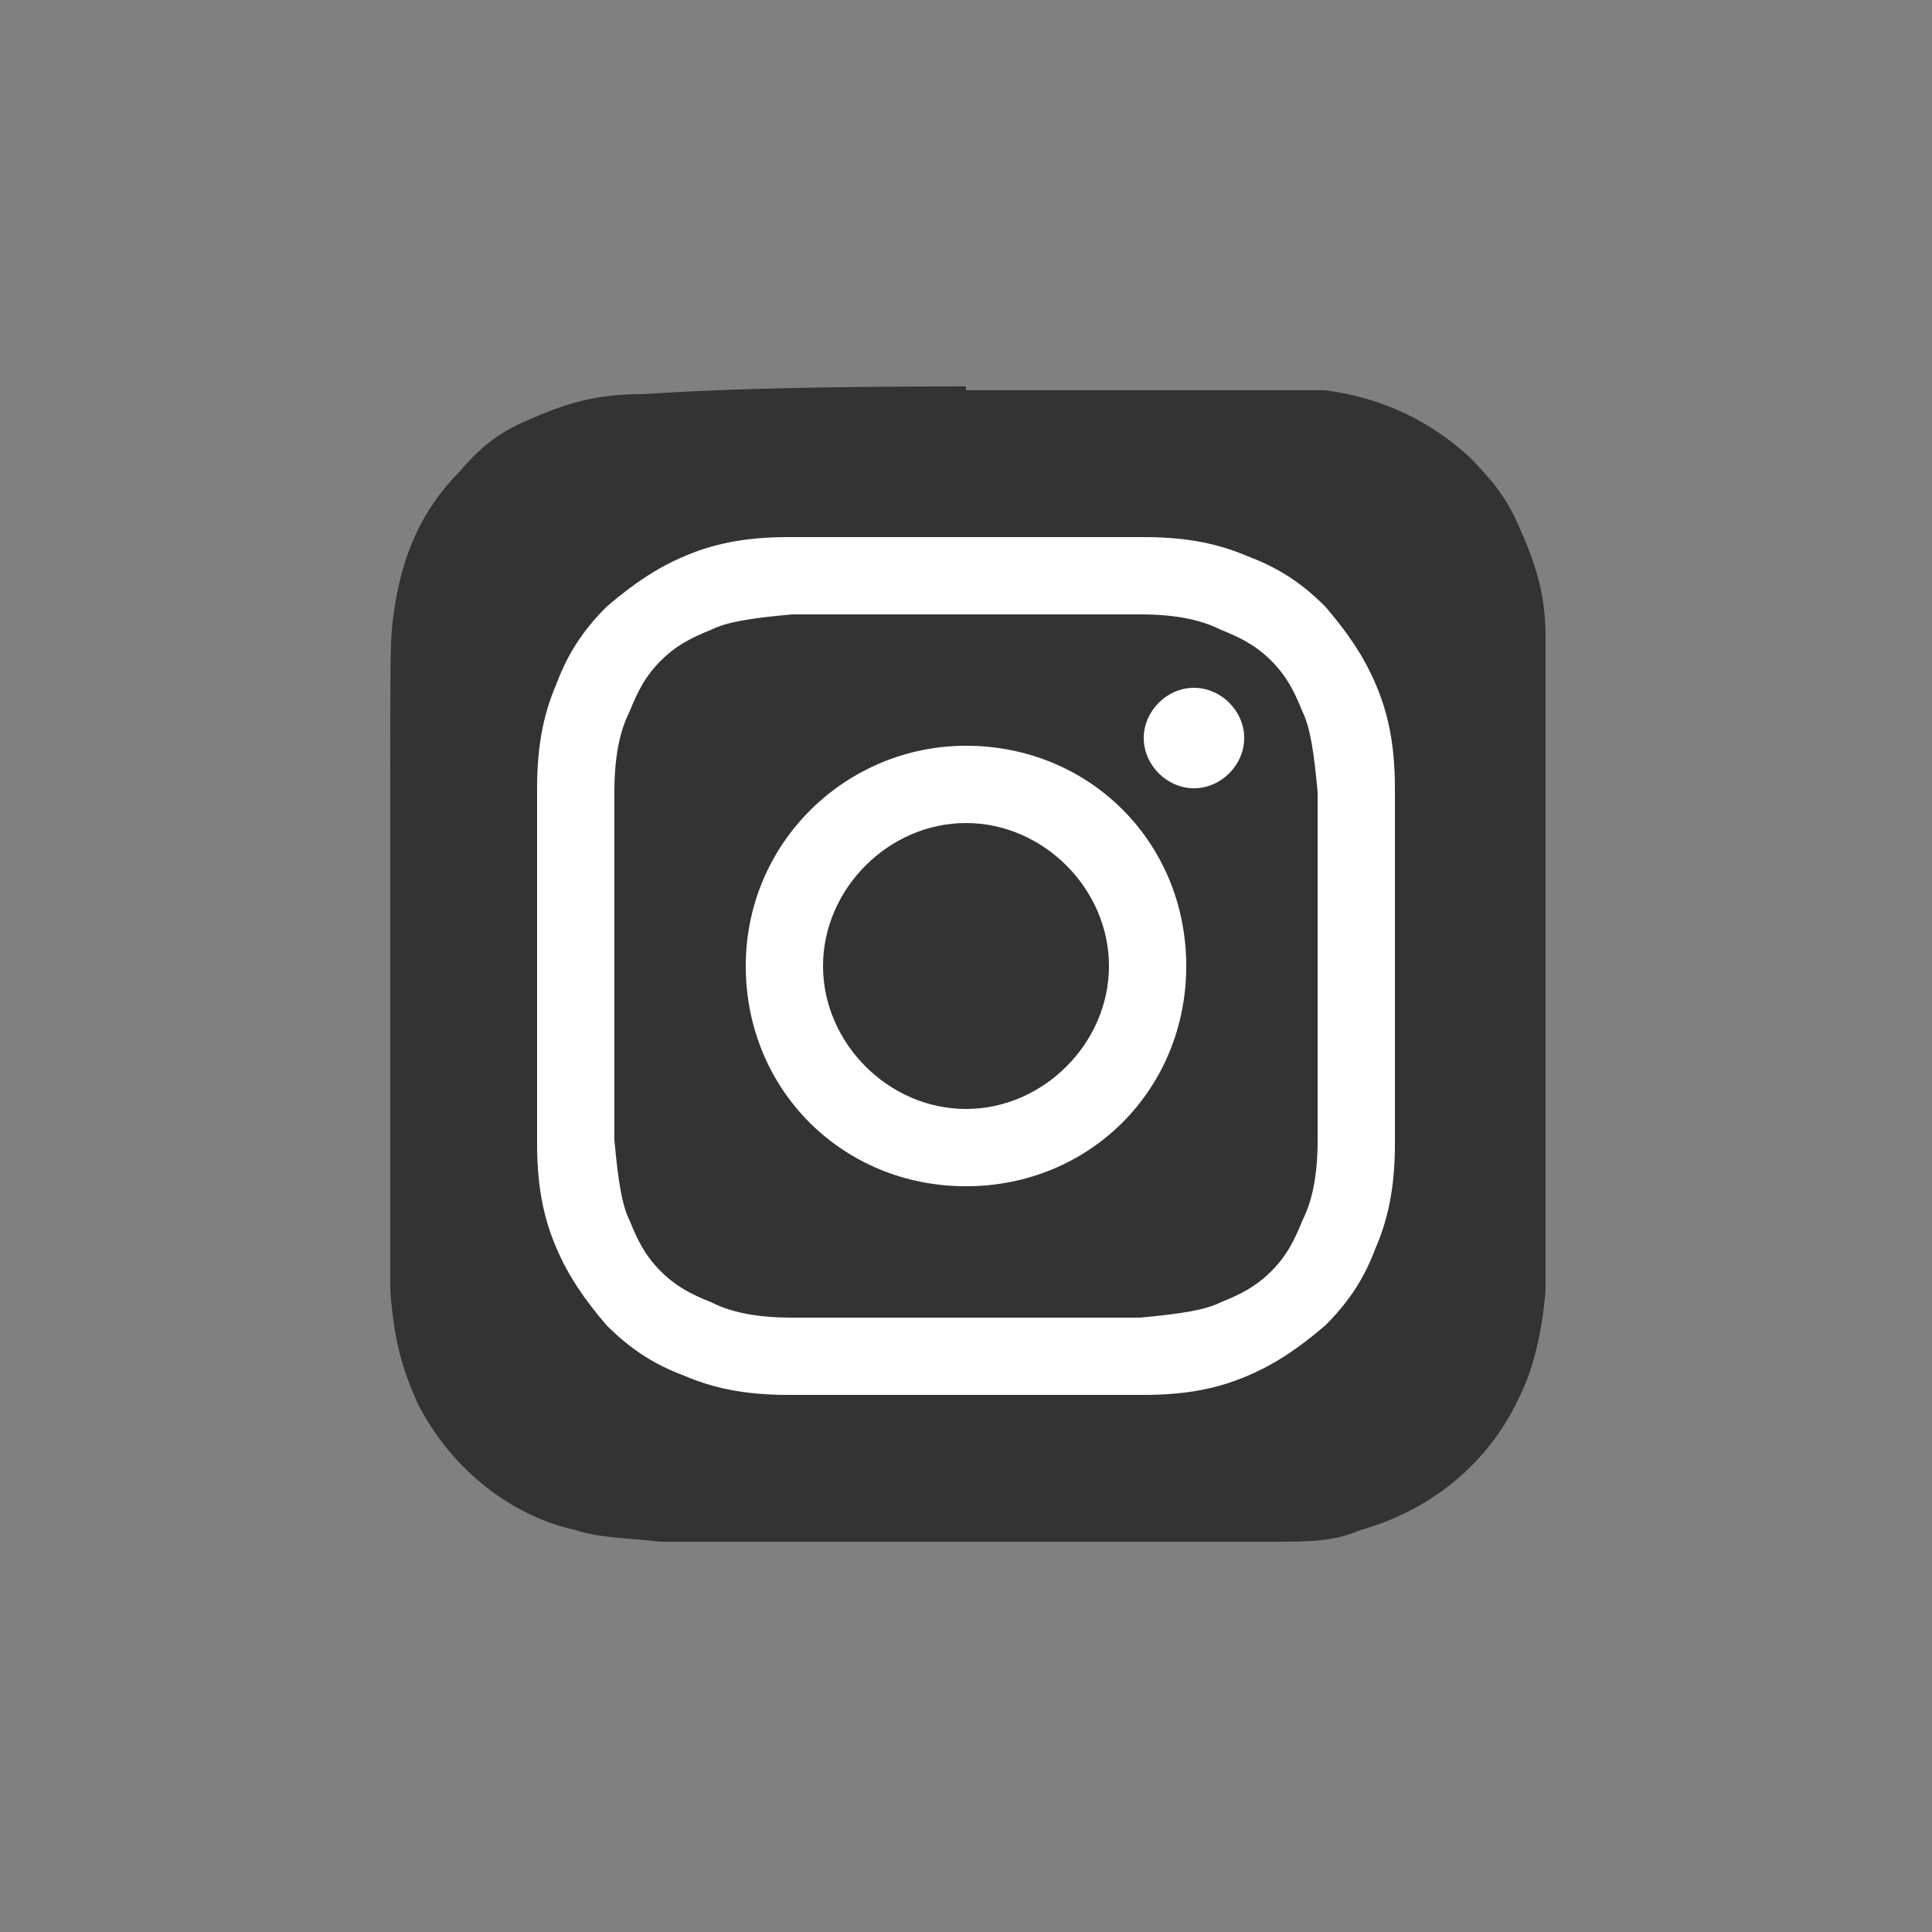 <?xml version="1.0" encoding="UTF-8"?>
<svg id="Ebene_1" xmlns="http://www.w3.org/2000/svg" version="1.1" viewBox="0 0 50 50">
  <rect x="0" y="0" width="50" height="50" fill="#808080" stroke="none"/>
  <!-- Generator: Adobe Illustrator 29.7.0, SVG Export Plug-In . SVG Version: 2.1.1 Build 138)  -->
  <path d="M25,10c-6.3,0-8.1.2-8.4.2-1.3,0-2.1.3-3,.7-.7.3-1.2.7-1.7,1.3-1,1-1.5,2.2-1.7,3.6-.1.7-.1.8-.1,4.4v13.2c.1,1.3.3,2,.7,2.9.8,1.6,2.3,2.9,4.1,3.3.6.2,1.3.2,2.2.3h15.8c1,0,1.6,0,2.3-.3,1.8-.5,3.3-1.7,4.1-3.4.4-.8.6-1.7.7-2.8v-16.9c0-1.2-.3-2-.7-2.9-.3-.7-.7-1.2-1.3-1.8-1-.9-2.2-1.5-3.7-1.7-.7,0-.8,0-4.4,0h-4.9Z" fill="#333"/>
  <path d="M25,13.9h-4.6c-1.2,0-2,.2-2.7.5s-1.3.7-2,1.3c-.6.6-1,1.2-1.3,2-.3.7-.5,1.5-.5,2.7v9.2c0,1.2.2,2,.5,2.7s.7,1.3,1.3,2c.6.6,1.2,1,2,1.3.7.3,1.5.5,2.7.5h9.2c1.2,0,2-.2,2.7-.5.7-.3,1.3-.7,2-1.3.6-.6,1-1.2,1.3-2,.3-.7.5-1.5.5-2.7v-9.2c0-1.2-.2-2-.5-2.7s-.7-1.3-1.3-2c-.6-.6-1.2-1-2-1.3-.7-.3-1.5-.5-2.7-.5h-4.6,0ZM24,15.9h5.5c1.1,0,1.7.2,2.1.4.5.2.9.4,1.3.8s.6.8.8,1.3c.2.4.3,1,.4,2.1v9c0,1.1-.2,1.7-.4,2.1-.2.5-.4.9-.8,1.3s-.8.6-1.3.8c-.4.2-1,.3-2.1.4h-9c-1.1,0-1.7-.2-2.1-.4-.5-.2-.9-.4-1.3-.8-.4-.4-.6-.8-.8-1.3-.2-.4-.3-1-.4-2.1v-9c0-1.1.2-1.7.4-2.1.2-.5.4-.9.8-1.3s.8-.6,1.3-.8c.4-.2,1-.3,2.1-.4h3.5,0ZM30.9,17.8c-.7,0-1.3.6-1.3,1.3s.6,1.3,1.3,1.3,1.3-.6,1.3-1.3-.6-1.3-1.3-1.3h0ZM25,19.3c-3.1,0-5.7,2.5-5.7,5.7s2.5,5.7,5.7,5.7,5.7-2.5,5.7-5.7-2.5-5.7-5.7-5.7h0ZM25,21.3c2,0,3.7,1.7,3.7,3.7s-1.7,3.7-3.7,3.7-3.7-1.7-3.7-3.7,1.7-3.7,3.7-3.7Z" fill="#fff"/>
</svg>